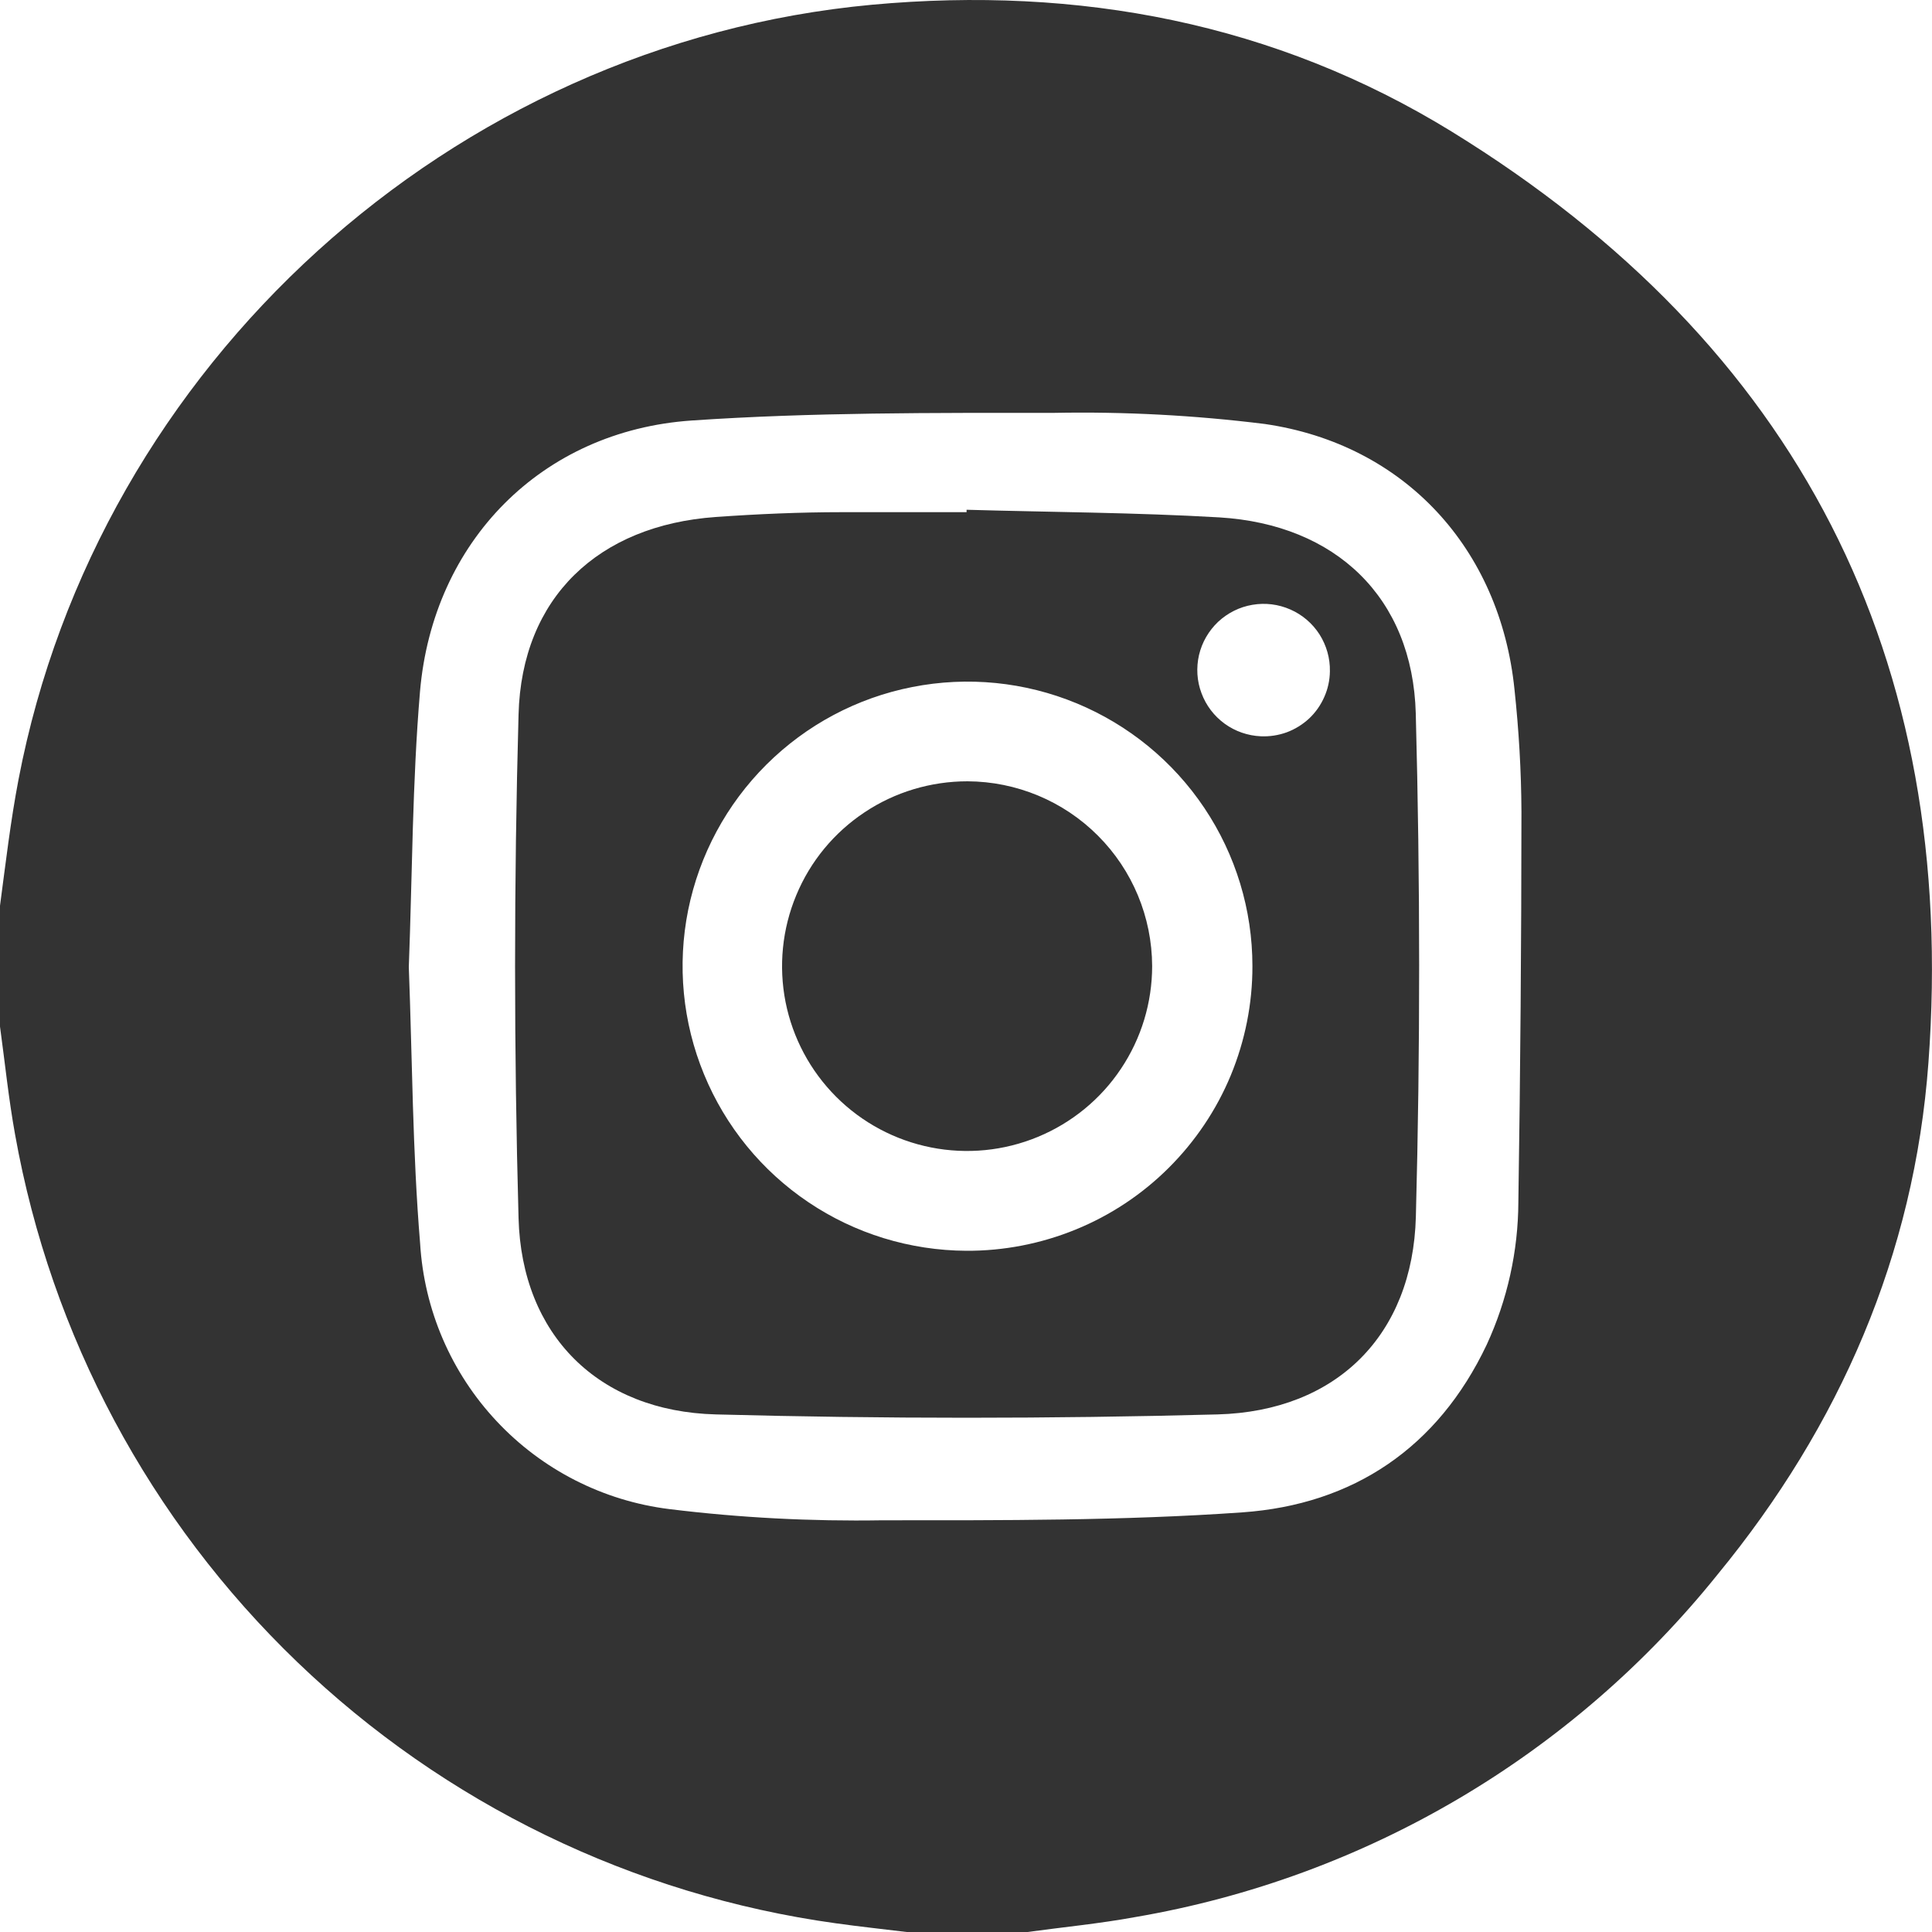 <?xml version="1.0" encoding="UTF-8"?> <svg xmlns="http://www.w3.org/2000/svg" width="20" height="20" viewBox="0 0 20 20" fill="none"><path d="M15.029 1.363C13.198 0.236 11.164 -0.147 9.027 0.049C4.676 0.452 1.015 3.772 0.192 8.068C0.109 8.5 0.058 8.941 0 9.376V10.627C0.051 10.999 0.089 11.374 0.156 11.744C0.528 13.827 1.551 15.739 3.077 17.205C4.603 18.672 6.555 19.619 8.653 19.91C8.896 19.944 9.141 19.97 9.385 20H10.637C11.009 19.949 11.385 19.913 11.755 19.845C14.131 19.438 16.274 18.176 17.782 16.297C19.046 14.758 19.817 12.987 19.963 11.002C20.273 6.808 18.612 3.569 15.029 1.363ZM15.718 12.442C15.716 12.953 15.604 13.457 15.39 13.921C14.885 14.986 14.01 15.575 12.86 15.656C11.621 15.743 10.374 15.738 9.13 15.738C8.395 15.75 7.659 15.712 6.928 15.622C6.244 15.537 5.612 15.215 5.141 14.712C4.67 14.21 4.39 13.558 4.349 12.871C4.27 11.919 4.268 10.96 4.232 10.011C4.268 9.054 4.268 8.102 4.348 7.157C4.482 5.606 5.606 4.459 7.161 4.353C8.408 4.268 9.661 4.274 10.911 4.274C11.64 4.26 12.37 4.299 13.093 4.389C14.54 4.599 15.53 5.68 15.678 7.138C15.723 7.558 15.748 7.981 15.75 8.404C15.749 9.749 15.739 11.095 15.718 12.442Z" fill="#333333"></path><path d="M14.656 7.385C14.623 6.186 13.828 5.429 12.623 5.356C11.752 5.305 10.873 5.302 10.006 5.277V5.302C9.575 5.302 9.146 5.302 8.715 5.302C8.285 5.302 7.843 5.321 7.408 5.352C6.197 5.438 5.4 6.183 5.368 7.397C5.32 9.133 5.32 10.87 5.368 12.609C5.4 13.819 6.193 14.61 7.41 14.642C9.141 14.688 10.873 14.688 12.605 14.642C13.835 14.608 14.625 13.822 14.657 12.595C14.703 10.86 14.702 9.123 14.656 7.385ZM10.004 12.948C9.421 12.945 8.852 12.771 8.368 12.445C7.885 12.12 7.509 11.659 7.288 11.121C7.066 10.583 7.009 9.991 7.124 9.42C7.24 8.849 7.521 8.326 7.934 7.915C8.347 7.504 8.872 7.224 9.444 7.112C10.016 6.999 10.608 7.058 11.146 7.281C11.684 7.504 12.144 7.881 12.468 8.365C12.792 8.849 12.965 9.418 12.965 10C12.966 10.389 12.889 10.773 12.741 11.132C12.592 11.491 12.373 11.816 12.098 12.09C11.823 12.364 11.496 12.581 11.136 12.728C10.776 12.875 10.391 12.95 10.002 12.948H10.004ZM13.052 7.622C12.917 7.616 12.787 7.571 12.678 7.492C12.568 7.412 12.485 7.303 12.438 7.176C12.39 7.05 12.382 6.912 12.412 6.781C12.443 6.649 12.512 6.53 12.61 6.437C12.709 6.345 12.832 6.283 12.965 6.261C13.098 6.238 13.235 6.255 13.359 6.31C13.482 6.364 13.587 6.454 13.66 6.568C13.732 6.682 13.77 6.815 13.767 6.95C13.766 7.041 13.746 7.132 13.709 7.215C13.672 7.299 13.619 7.375 13.552 7.438C13.485 7.5 13.406 7.549 13.32 7.581C13.234 7.612 13.143 7.626 13.051 7.622H13.052Z" fill="#333333"></path><path d="M11.927 10C11.927 10.379 11.815 10.749 11.604 11.064C11.394 11.379 11.094 11.624 10.744 11.769C10.394 11.914 10.009 11.952 9.637 11.878C9.265 11.804 8.924 11.622 8.656 11.354C8.388 11.086 8.206 10.745 8.132 10.373C8.059 10.002 8.097 9.617 8.243 9.267C8.388 8.917 8.634 8.619 8.95 8.409C9.265 8.199 9.636 8.088 10.015 8.088C10.522 8.09 11.008 8.292 11.366 8.651C11.724 9.009 11.925 9.494 11.927 10Z" fill="#333333"></path></svg> 